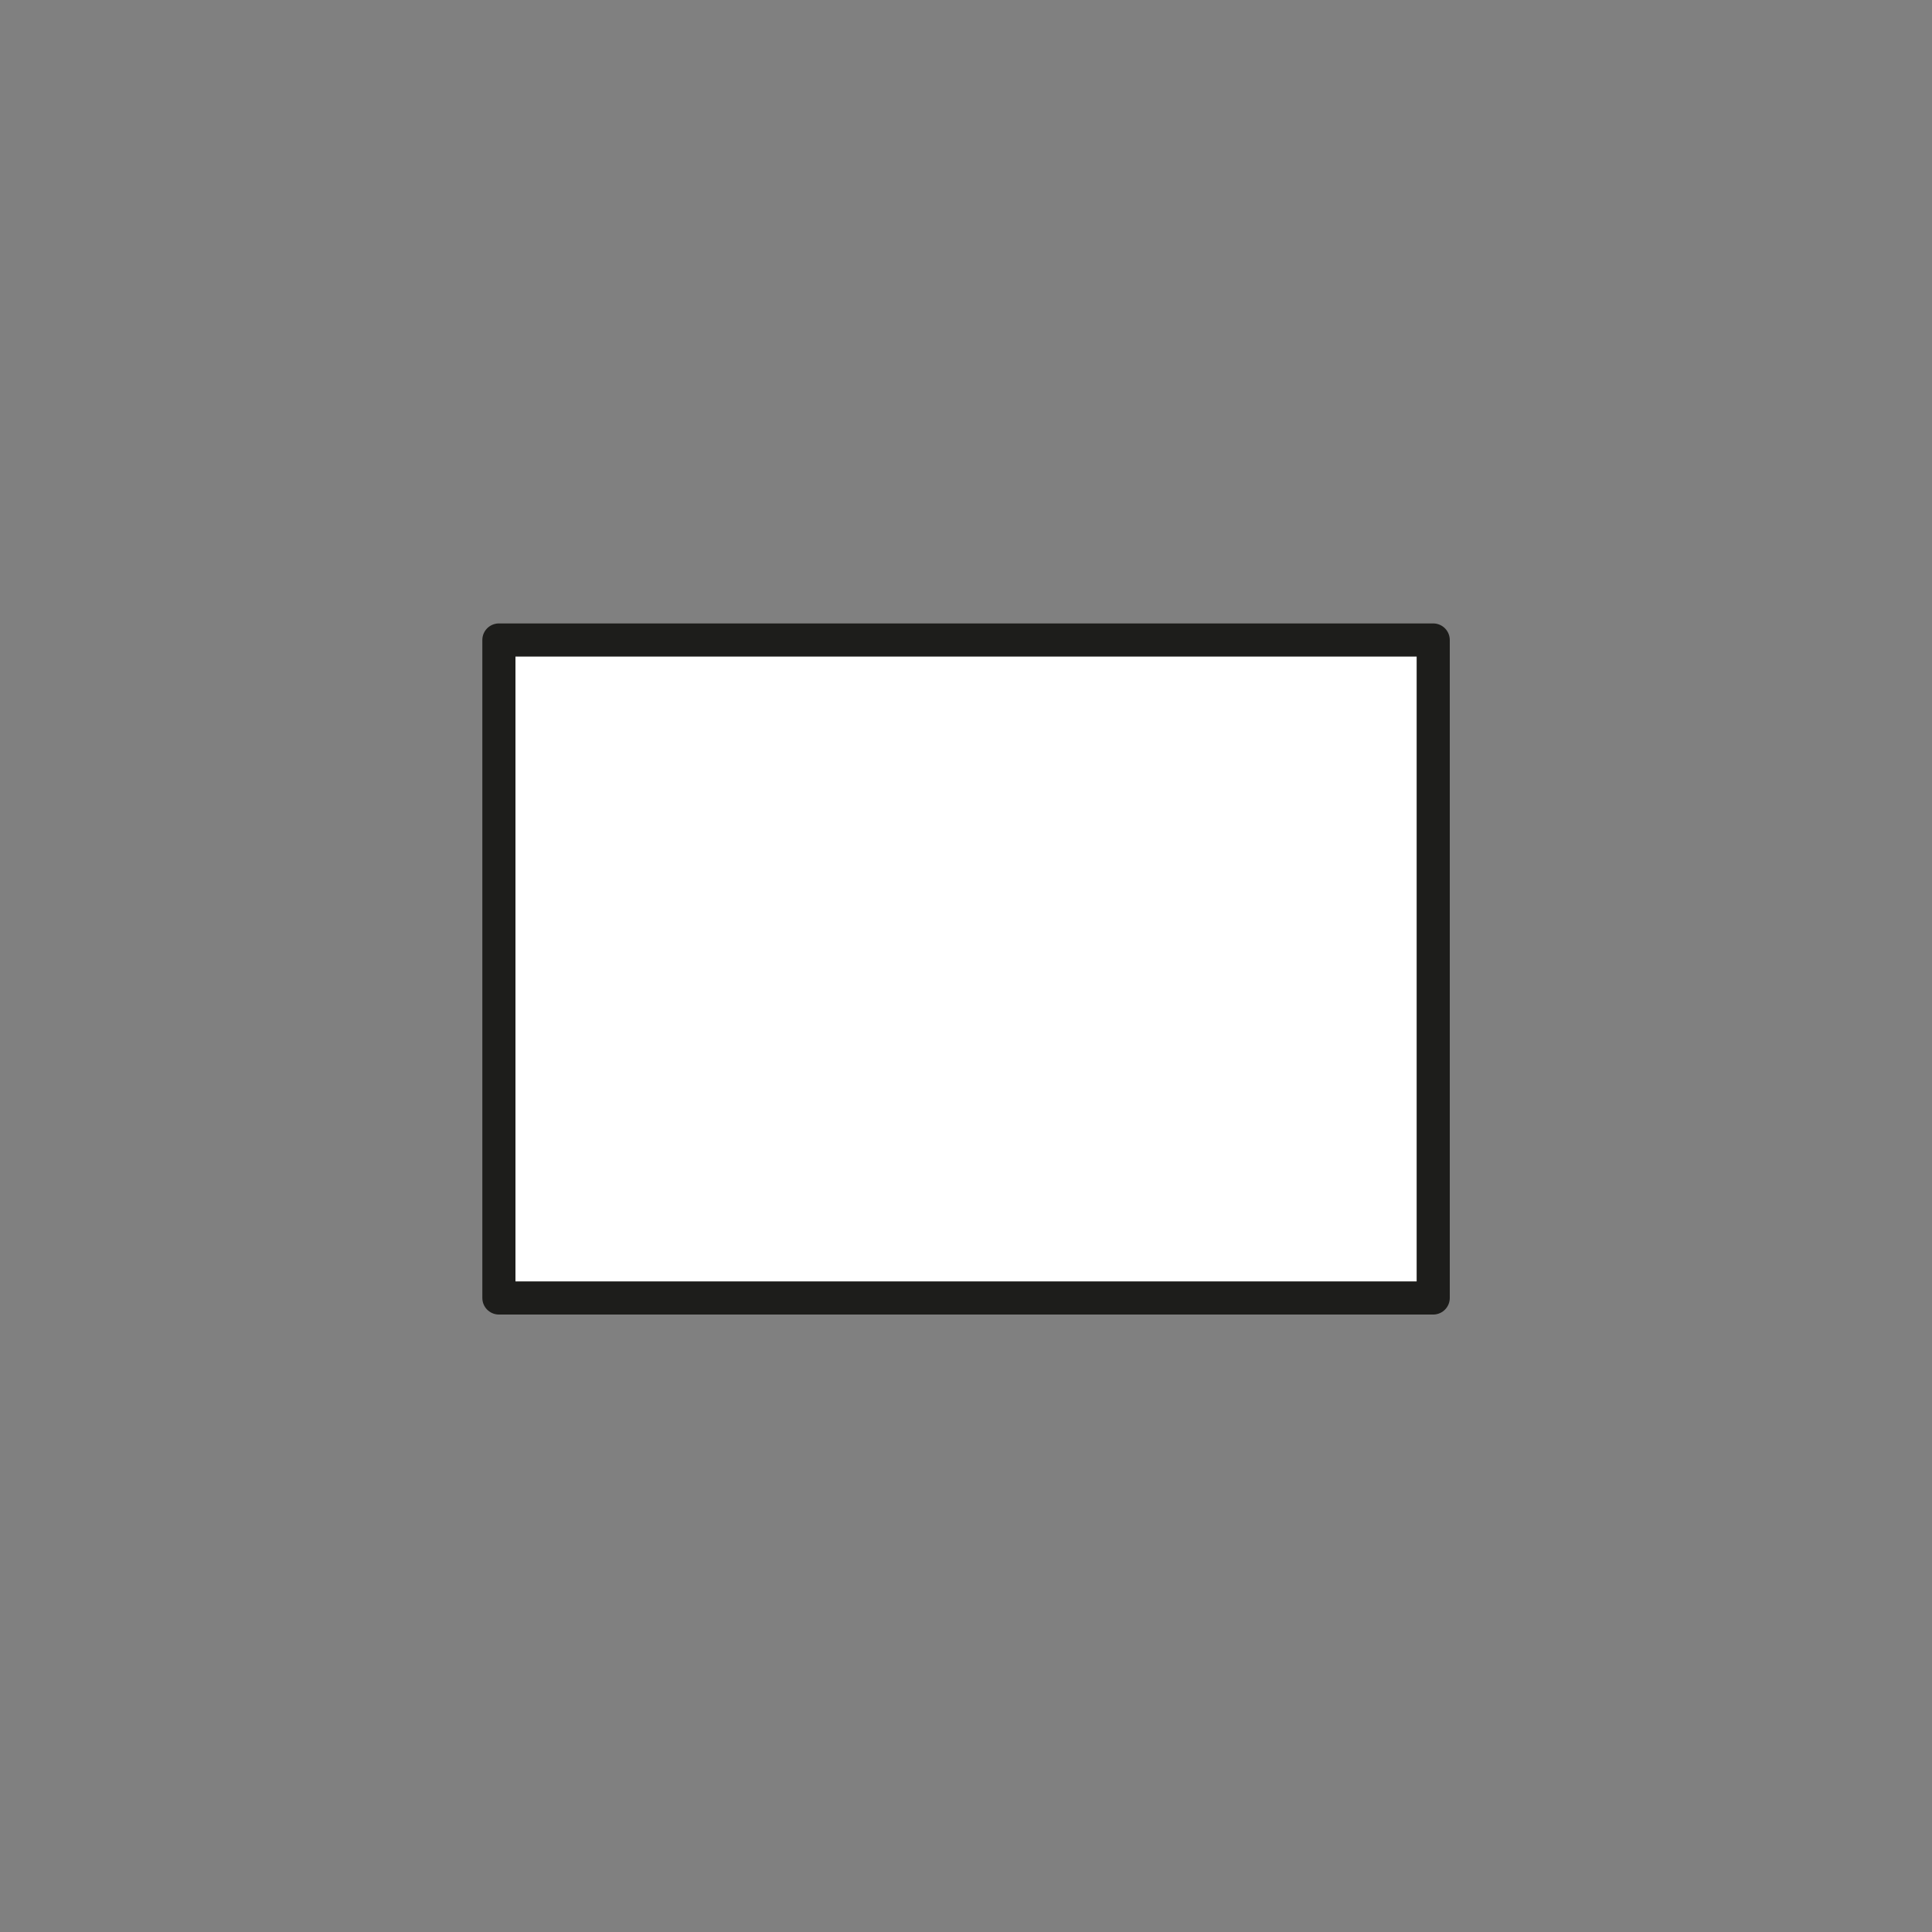 <?xml version="1.0" encoding="UTF-8"?><svg xmlns="http://www.w3.org/2000/svg" viewBox="0 0 175 175"><rect x="0" y="0" width="175" height="175" fill="#808080" stroke="none"/><defs><style>.cls-1{fill:none;stroke:#1d1d1b;stroke-linejoin:round;stroke-width:3px;}.cls-2{fill:#fff;stroke-width:0px;}</style></defs><g id="vulling_wit"><rect class="cls-2" x="45.19" y="57.97" width="84.63" height="59.6"/></g><g id="icoon_zwart"><rect class="cls-1" x="45.19" y="57.97" width="84.63" height="59.6"/></g></svg>